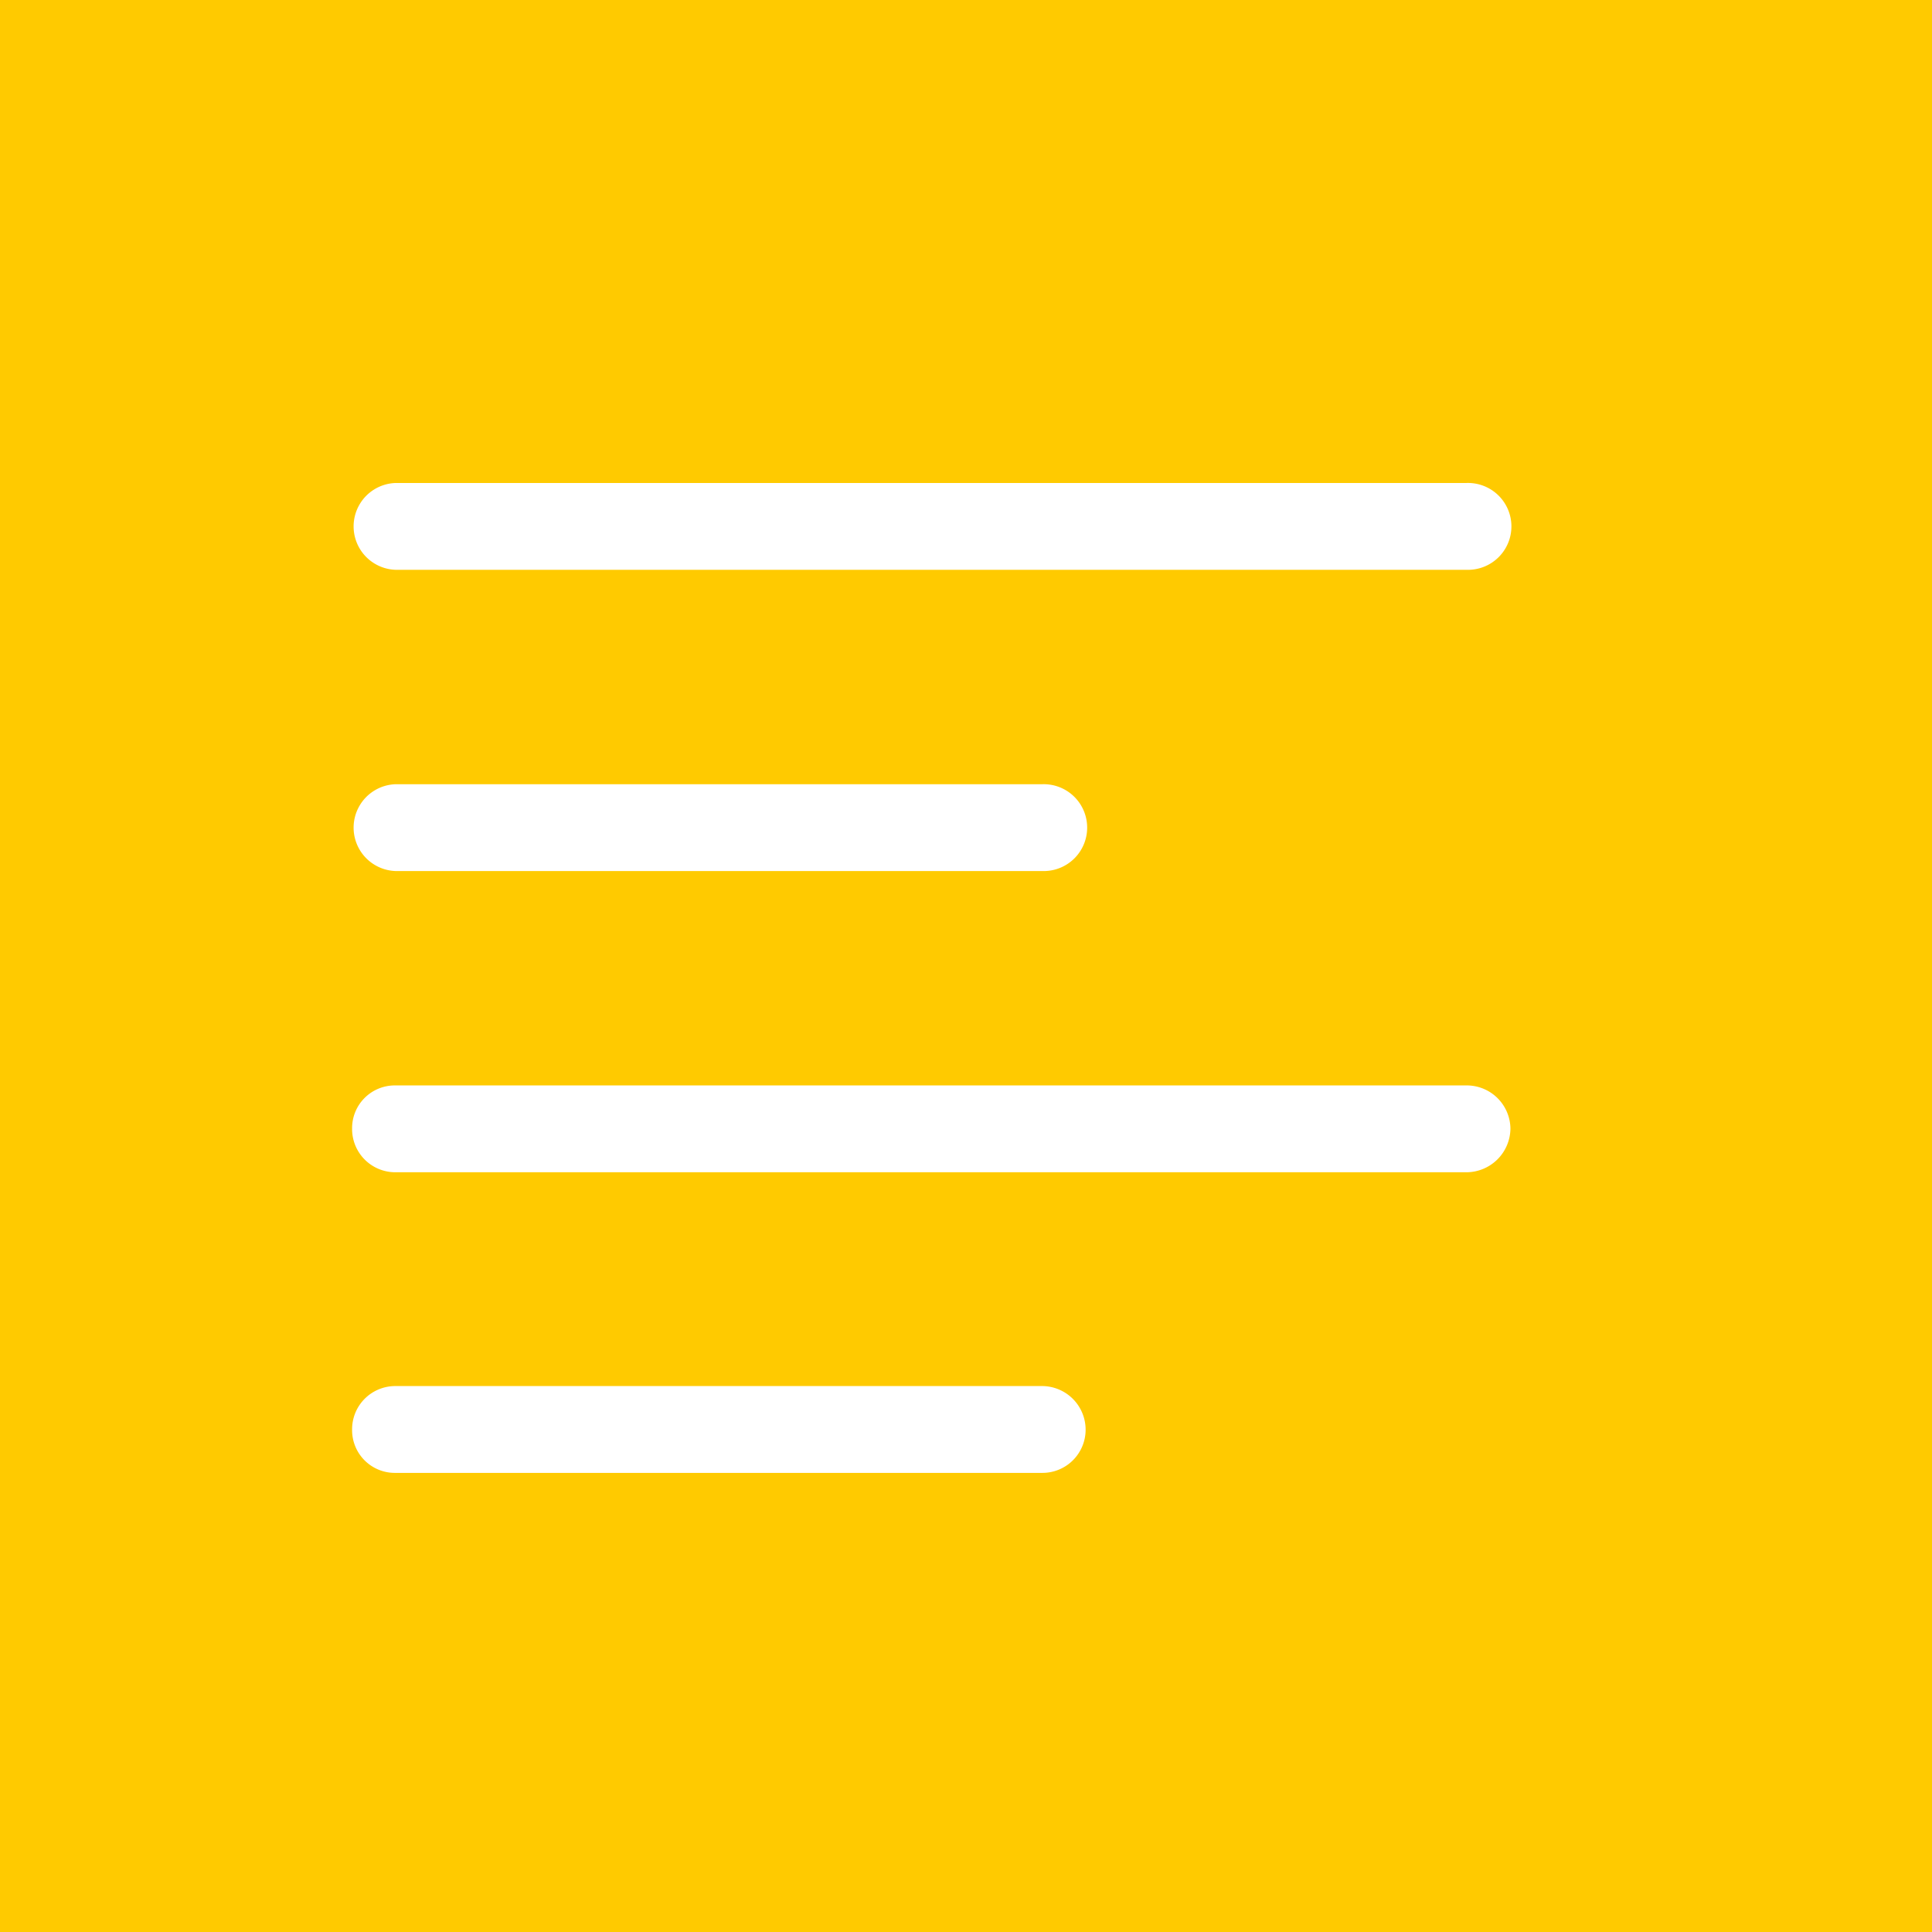 <svg xmlns="http://www.w3.org/2000/svg" viewBox="0 0 512 512"><defs><style>.cls-1{fill:#ffca00;}.cls-2{fill:#fff;}</style></defs><title>Note</title><g id="Layer_2" data-name="Layer 2"><g id="Layer_1-2" data-name="Layer 1"><rect class="cls-1" width="512" height="512"/><g id="Regular-M"><path class="cls-2" d="M104.74,151H388.55a11.51,11.51,0,1,0,0-23H104.74a11.51,11.51,0,0,0,0,23Zm0,79.83H276.12a11.51,11.51,0,1,0,0-23H104.74a11.51,11.51,0,0,0,0,23Zm0,79.83H388.55a11.7,11.7,0,0,0,11.73-11.58,11.58,11.58,0,0,0-11.73-11.43H104.74a11.32,11.32,0,0,0-11.43,11.43A11.45,11.45,0,0,0,104.74,310.66Zm0,79.67H276.12A11.45,11.45,0,0,0,287.7,378.9a11.57,11.57,0,0,0-11.58-11.58H104.74A11.45,11.45,0,0,0,93.31,378.9,11.32,11.32,0,0,0,104.74,390.33Z"/></g></g></g></svg>